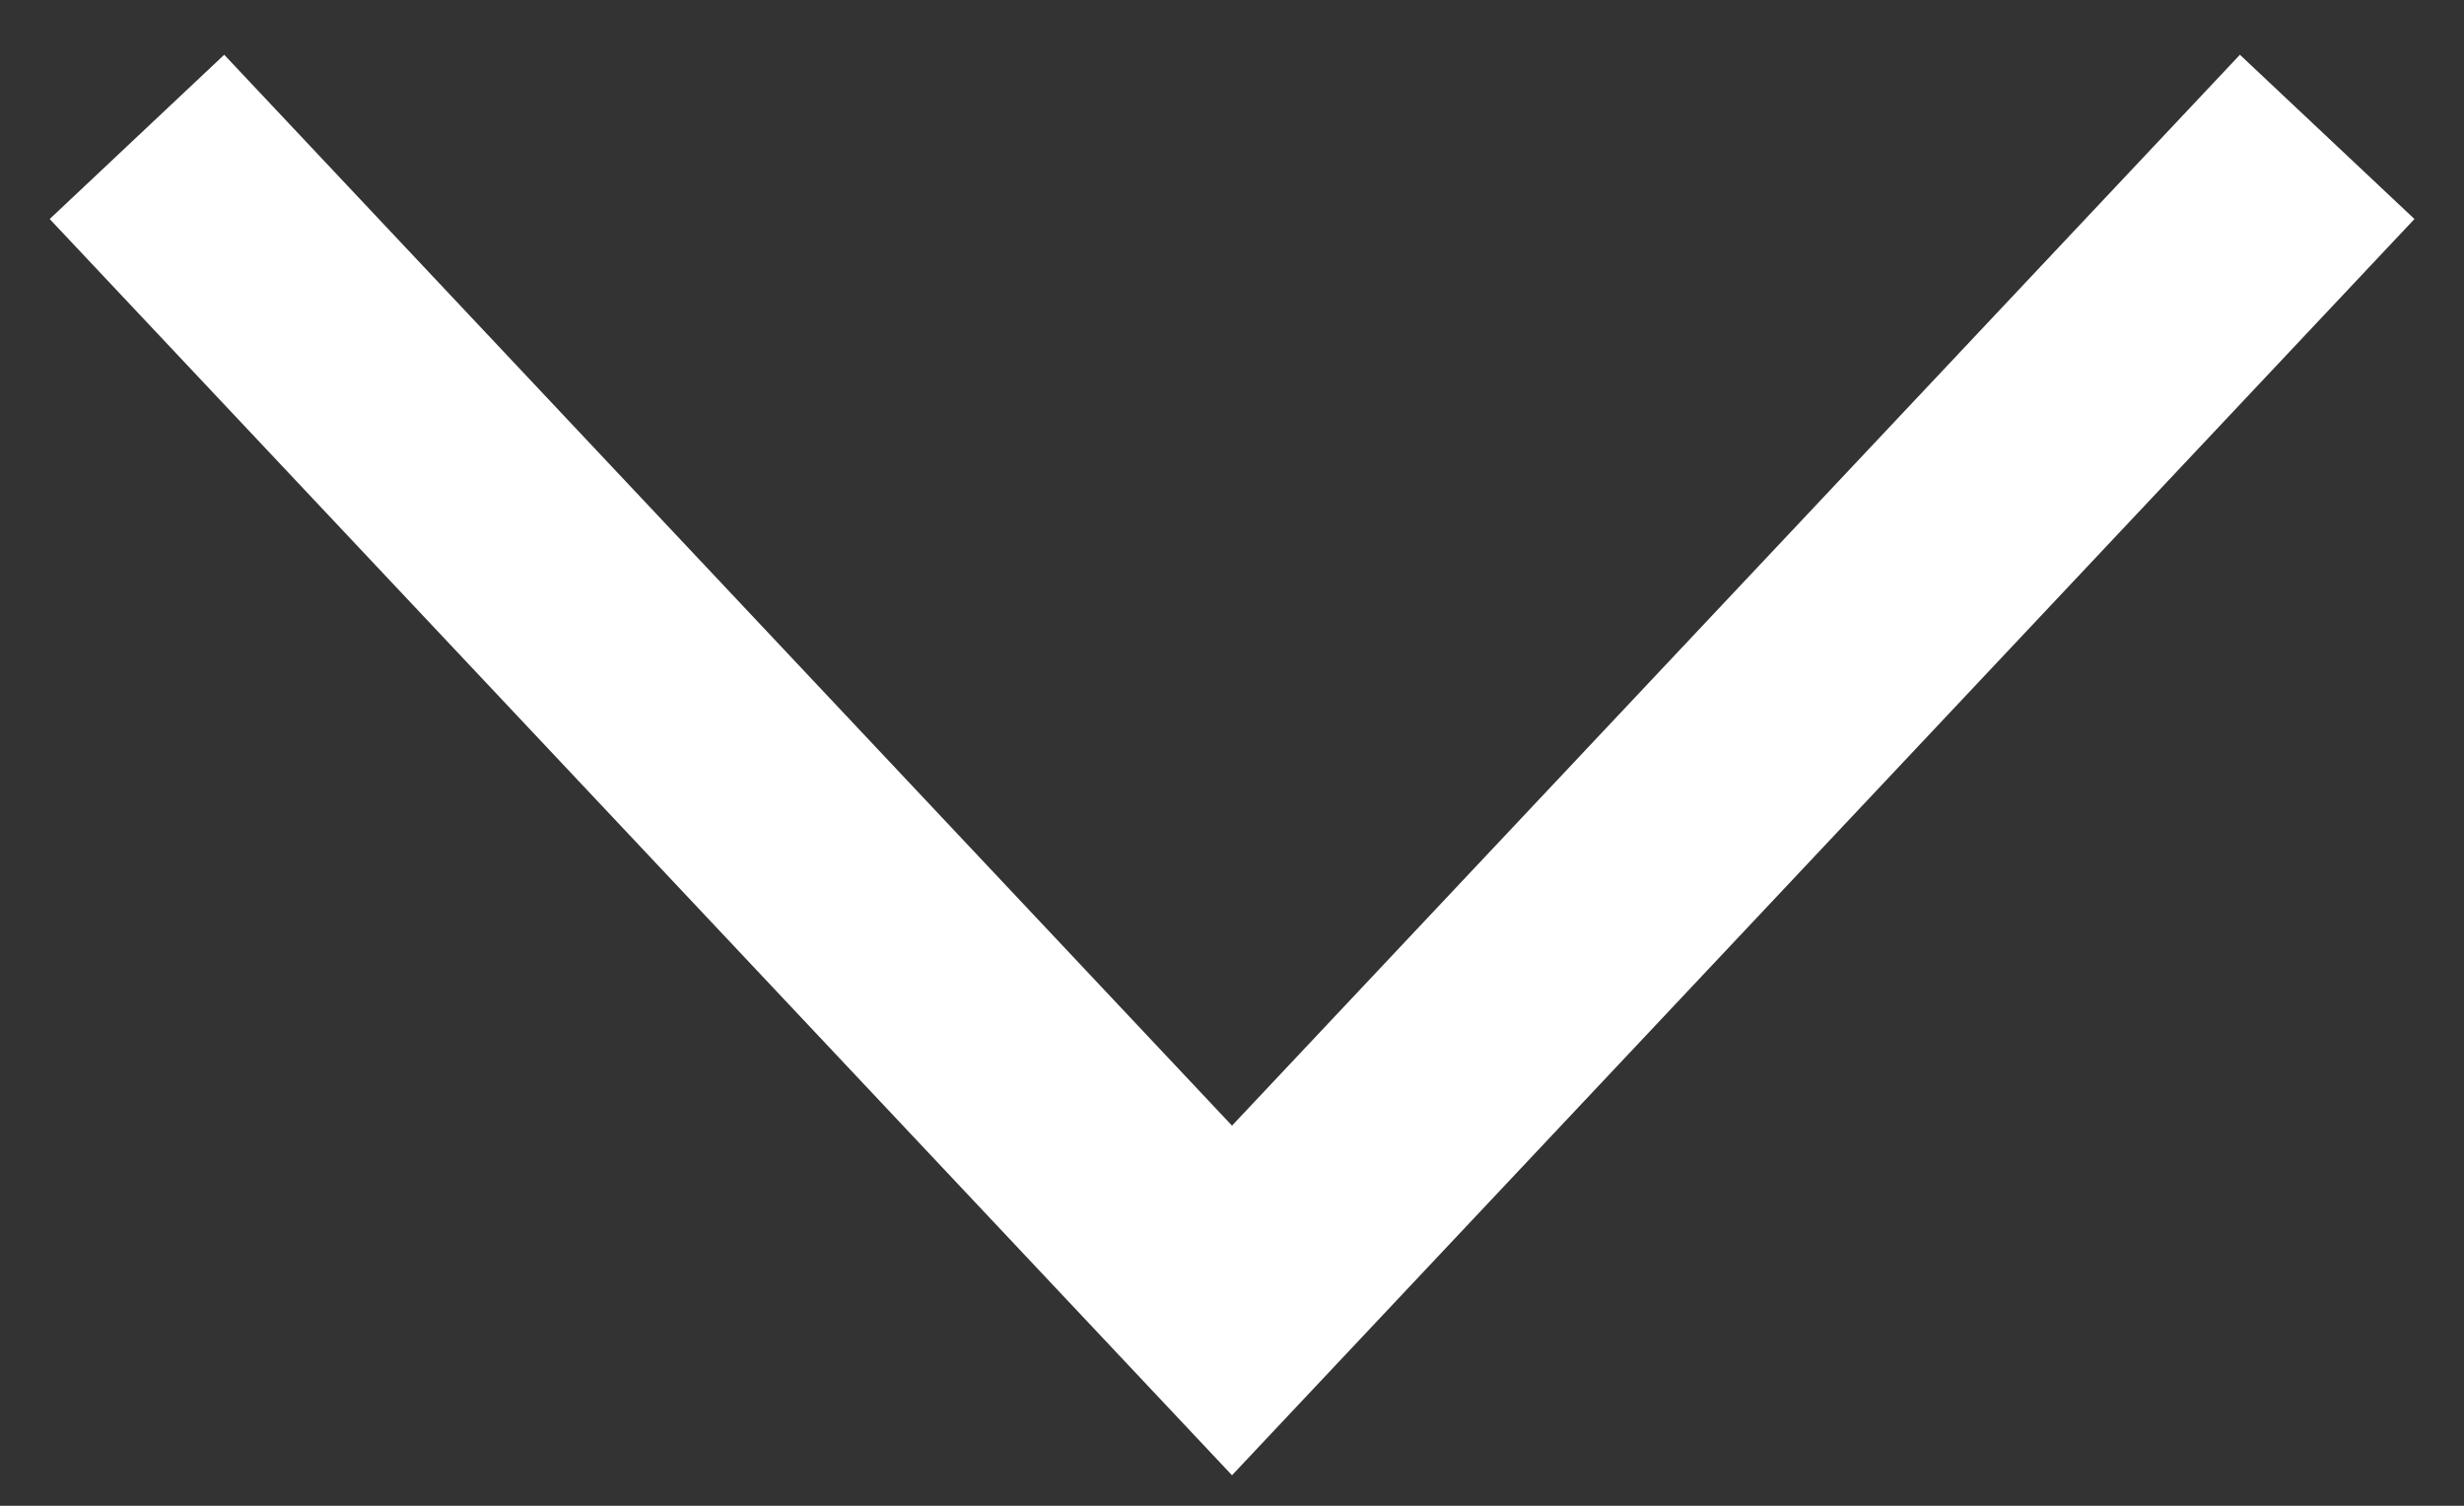 <svg width="18" height="11" viewBox="0 0 18 11" fill="none" xmlns="http://www.w3.org/2000/svg">
<rect x="0" y="0" width="18" height="11" fill="#333333" stroke="none"/>
<path fill-rule="evenodd" clip-rule="evenodd" d="M0.363 1.6L1.638 0.4L9 8.223L16.363 0.4L17.638 1.6L9 10.777L0.363 1.6Z" fill="#ffffff"/>
</svg>
